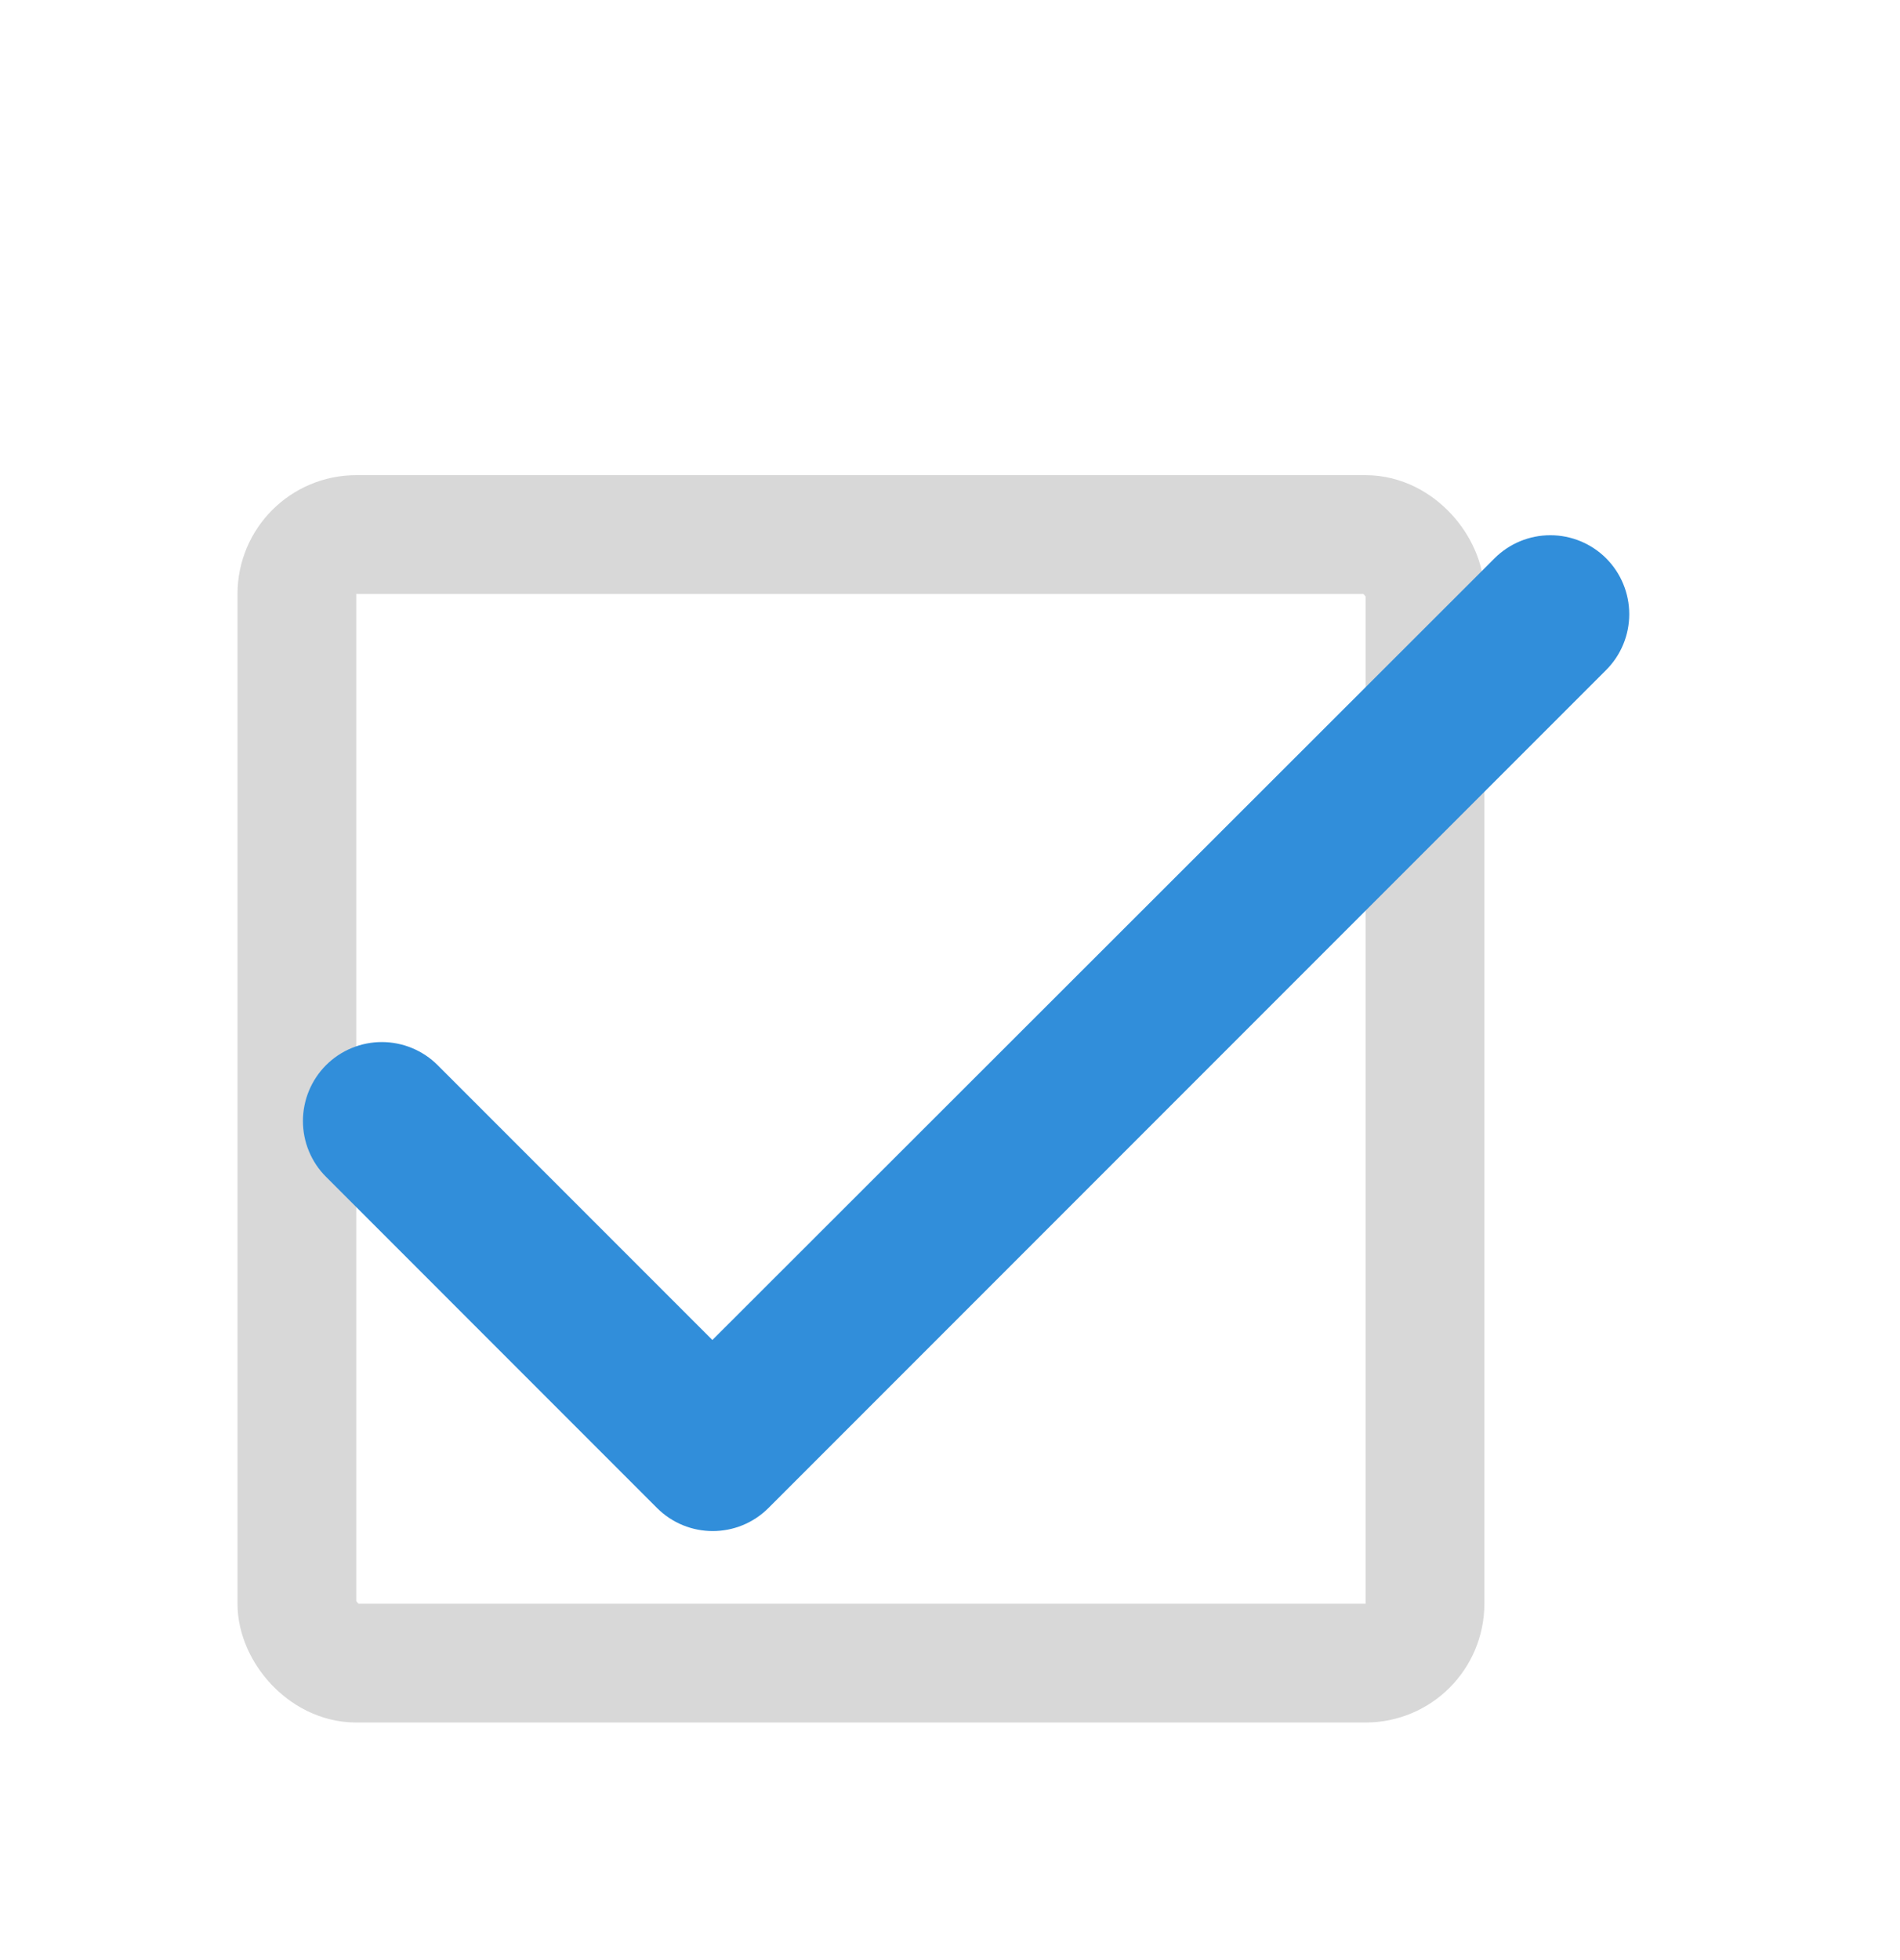 <?xml version="1.0" encoding="UTF-8"?> <svg xmlns="http://www.w3.org/2000/svg" width="32" height="33" viewBox="0 0 32 33" fill="none"><rect x="5" y="9" width="19" height="19" rx="1" stroke="#D8D8D8" stroke-width="2"></rect><path d="M11.998 22.56L7.371 17.933C7.122 17.684 6.783 17.544 6.431 17.544C6.078 17.544 5.74 17.684 5.491 17.933C5.242 18.183 5.102 18.521 5.102 18.873C5.102 19.048 5.136 19.221 5.203 19.382C5.27 19.543 5.367 19.69 5.491 19.813L11.064 25.387C11.584 25.907 12.424 25.907 12.944 25.387L27.051 11.28C27.3 11.031 27.44 10.693 27.44 10.34C27.44 9.988 27.3 9.649 27.051 9.4C26.802 9.151 26.463 9.011 26.111 9.011C25.758 9.011 25.42 9.151 25.171 9.4L11.998 22.56Z" fill="#318EDA"></path></svg> 